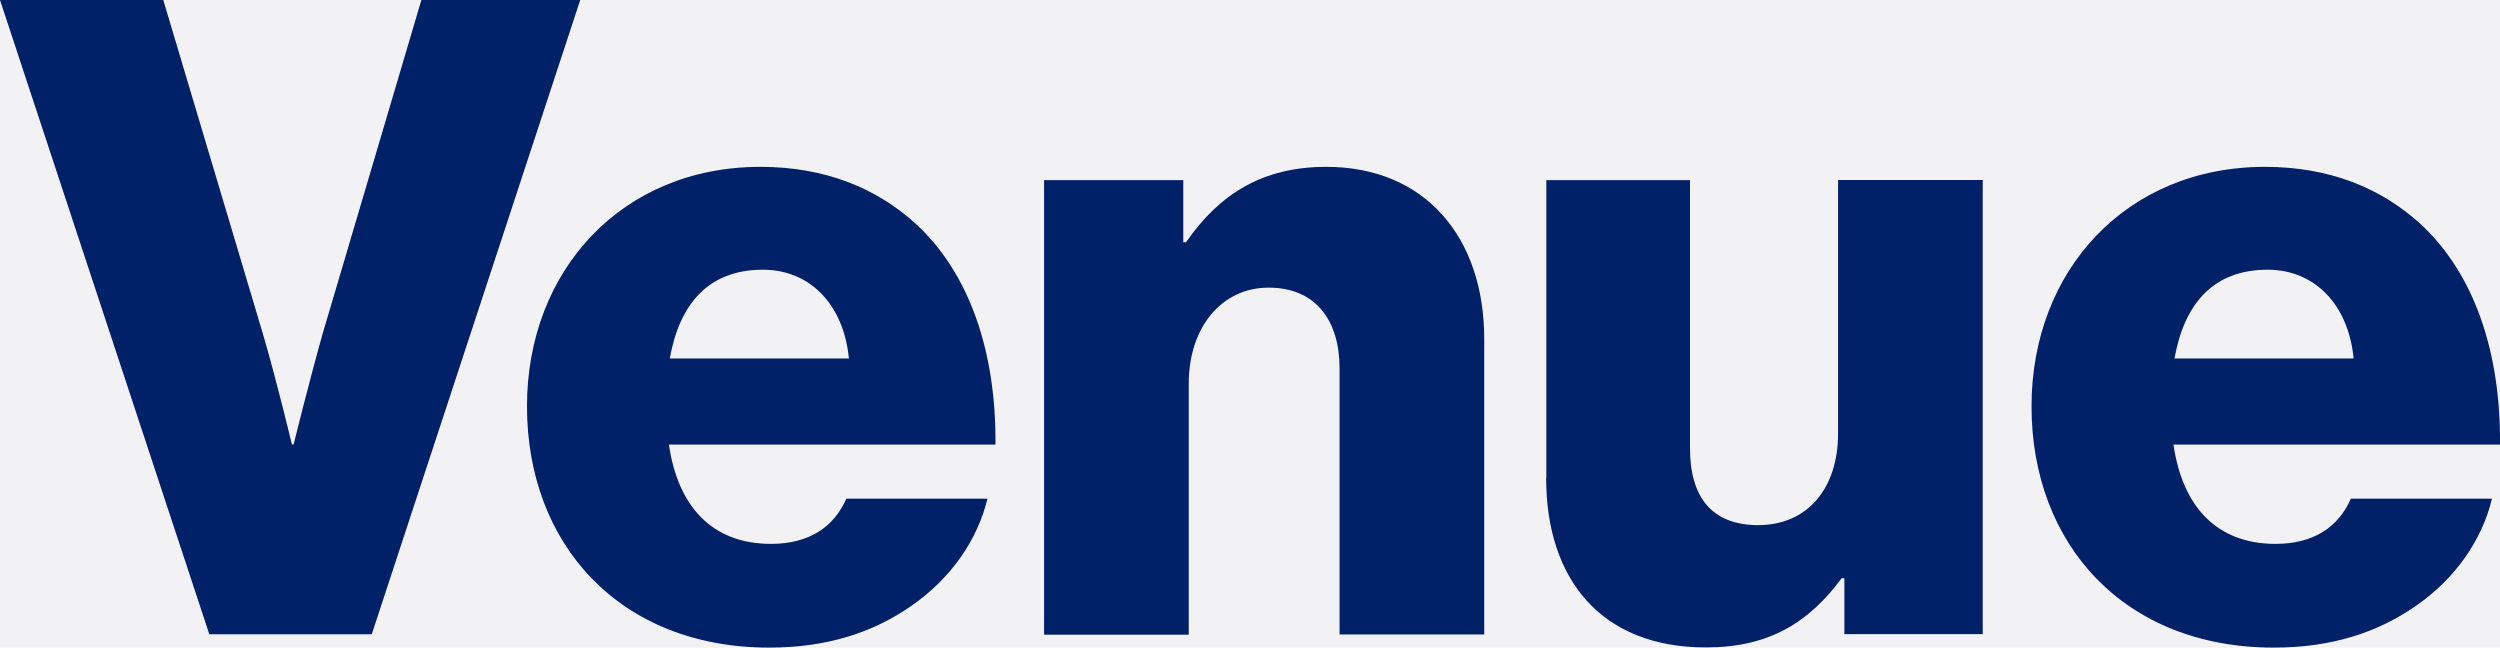 <?xml version="1.0" encoding="UTF-8"?>
<svg id="Layer_1" data-name="Layer 1" xmlns="http://www.w3.org/2000/svg" viewBox="0 0 146.54 37.96">
  <defs>
    <style>
      .cls-1 {
        fill: #002068;
      }

      .cls-2 {
        fill: #f2f2f4;
      }
    </style>
  </defs>
  <rect class="cls-2" x="-732.5" y="-83.88" width="1440" height="823.64"/>
  <g>
    <path class="cls-1" d="M0,0h9.57l5.82,19.5c.83,2.81,1.72,6.55,1.72,6.55h.1s.94-3.8,1.72-6.55L24.7,0h9.31l-12.22,37.18h-9.52L0,0Z"/>
    <path class="cls-1" d="M30.89,23.82c0-7.96,5.56-14.04,13.68-14.04,3.8,0,6.81,1.25,9.1,3.33,3.17,2.91,4.73,7.54,4.68,12.95h-19.14c.52,3.59,2.5,5.82,5.98,5.82,2.24,0,3.69-.99,4.42-2.65h8.27c-.57,2.39-2.13,4.68-4.47,6.29-2.24,1.56-4.94,2.44-8.32,2.44-8.79,0-14.2-6.08-14.2-14.14ZM49.76,21.01c-.31-3.17-2.29-5.2-5.04-5.2-3.22,0-4.89,2.03-5.46,5.2h10.5Z"/>
    <path class="cls-1" d="M61.2,10.56h8.16v3.64h.16c1.98-2.86,4.52-4.42,8.22-4.42,5.82,0,9.26,4.16,9.26,10.09v17.32h-8.48v-15.6c0-2.81-1.4-4.73-4.16-4.73s-4.68,2.34-4.68,5.62v14.72h-8.48V10.56Z"/>
    <path class="cls-1" d="M90.64,28.03V10.56h8.42v15.7c0,2.91,1.3,4.52,4,4.52,2.91,0,4.68-2.18,4.68-5.36v-14.87h8.48v26.62h-8.11v-3.28h-.16c-1.92,2.6-4.26,4.06-7.96,4.06-6.14,0-9.36-4-9.36-9.93Z"/>
    <path class="cls-1" d="M119.08,23.82c0-7.96,5.56-14.04,13.68-14.04,3.8,0,6.81,1.25,9.1,3.33,3.17,2.91,4.73,7.54,4.68,12.95h-19.14c.52,3.59,2.5,5.82,5.98,5.82,2.24,0,3.69-.99,4.42-2.65h8.27c-.57,2.39-2.13,4.68-4.47,6.29-2.24,1.56-4.94,2.44-8.32,2.44-8.79,0-14.2-6.08-14.2-14.14ZM137.96,21.01c-.31-3.17-2.29-5.2-5.04-5.2-3.22,0-4.89,2.03-5.46,5.2h10.5Z"/>
  </g>
</svg>
